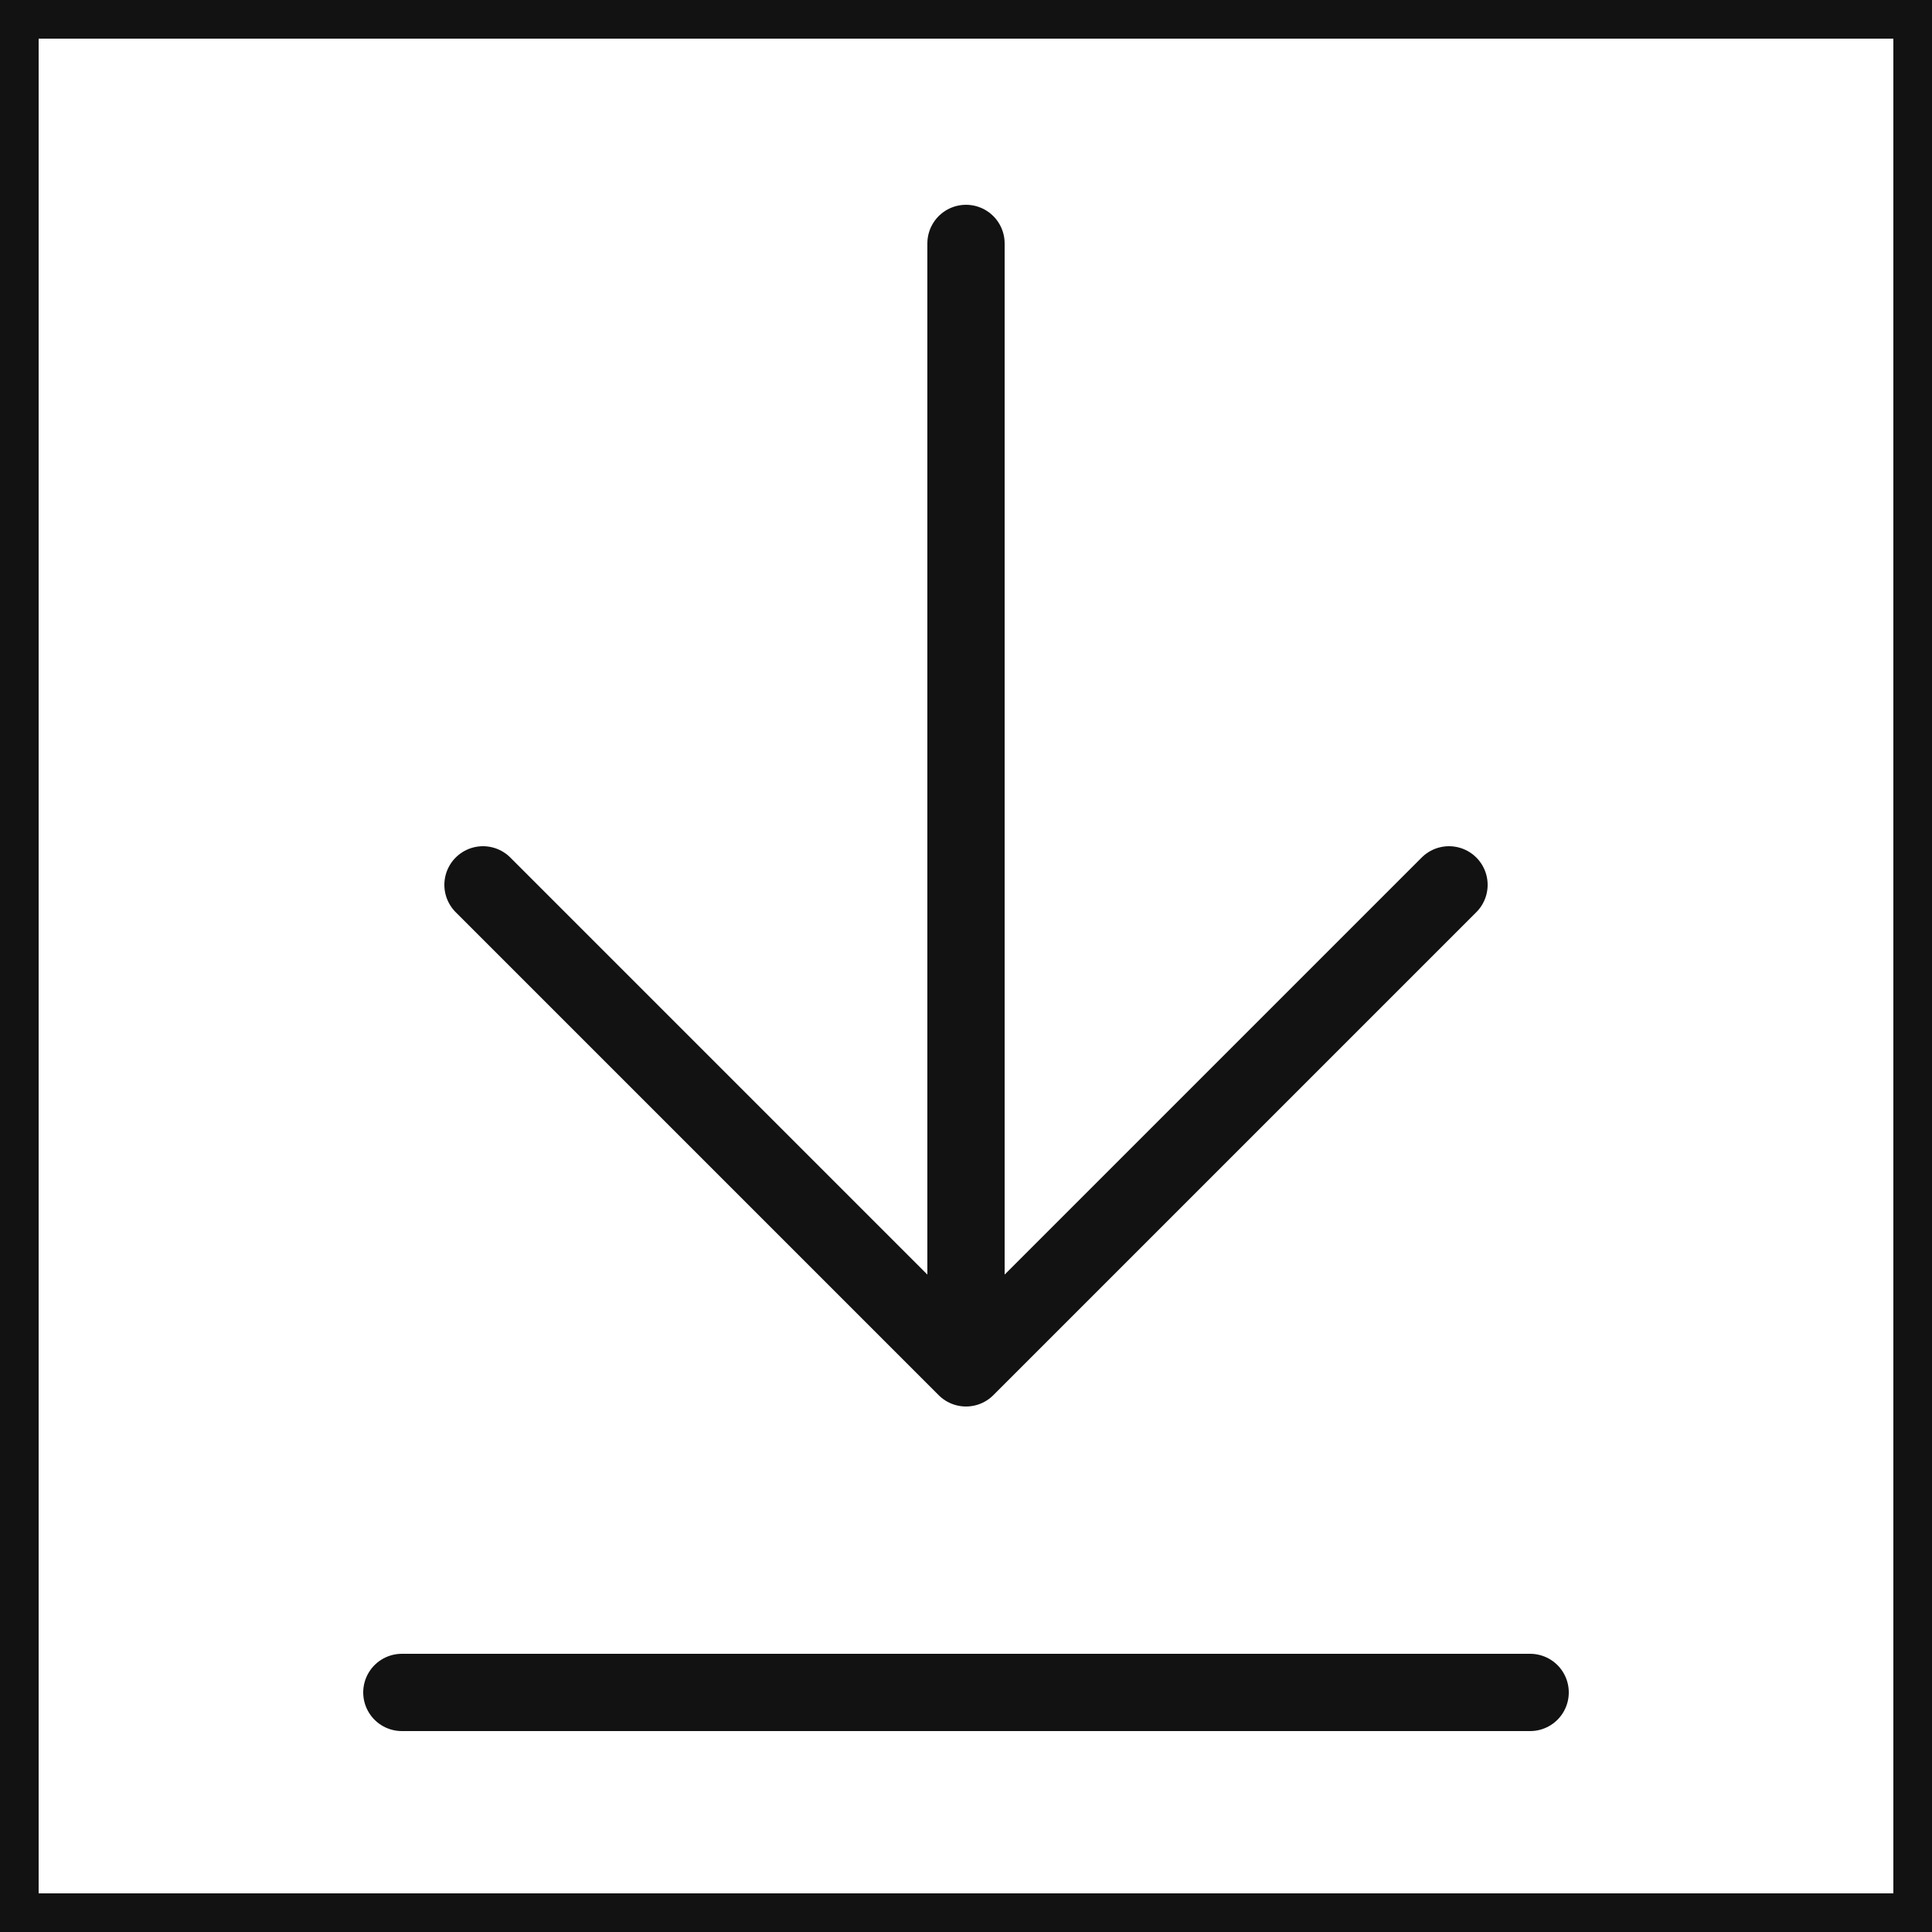 <?xml version="1.0" encoding="UTF-8"?>
<svg id="Capa_1" data-name="Capa 1" xmlns="http://www.w3.org/2000/svg" version="1.1" viewBox="0 0 50 50">
  <defs>
    <style>
      .cls-1, .cls-2 {
        fill: none;
        stroke: #121212;
      }

      .cls-2 {
        stroke-linecap: round;
        stroke-linejoin: round;
        stroke-width: 2px;
      }
    </style>
  </defs>
  <rect class="cls-1" x=".5" y=".5" width="49" height="49"/>
  <path class="cls-2" d="M39.6,43.8H10.4M12.5,22.9l12.5,12.5M25,35.4l12.5-12.5M25,35.4V6.3"/>
</svg>